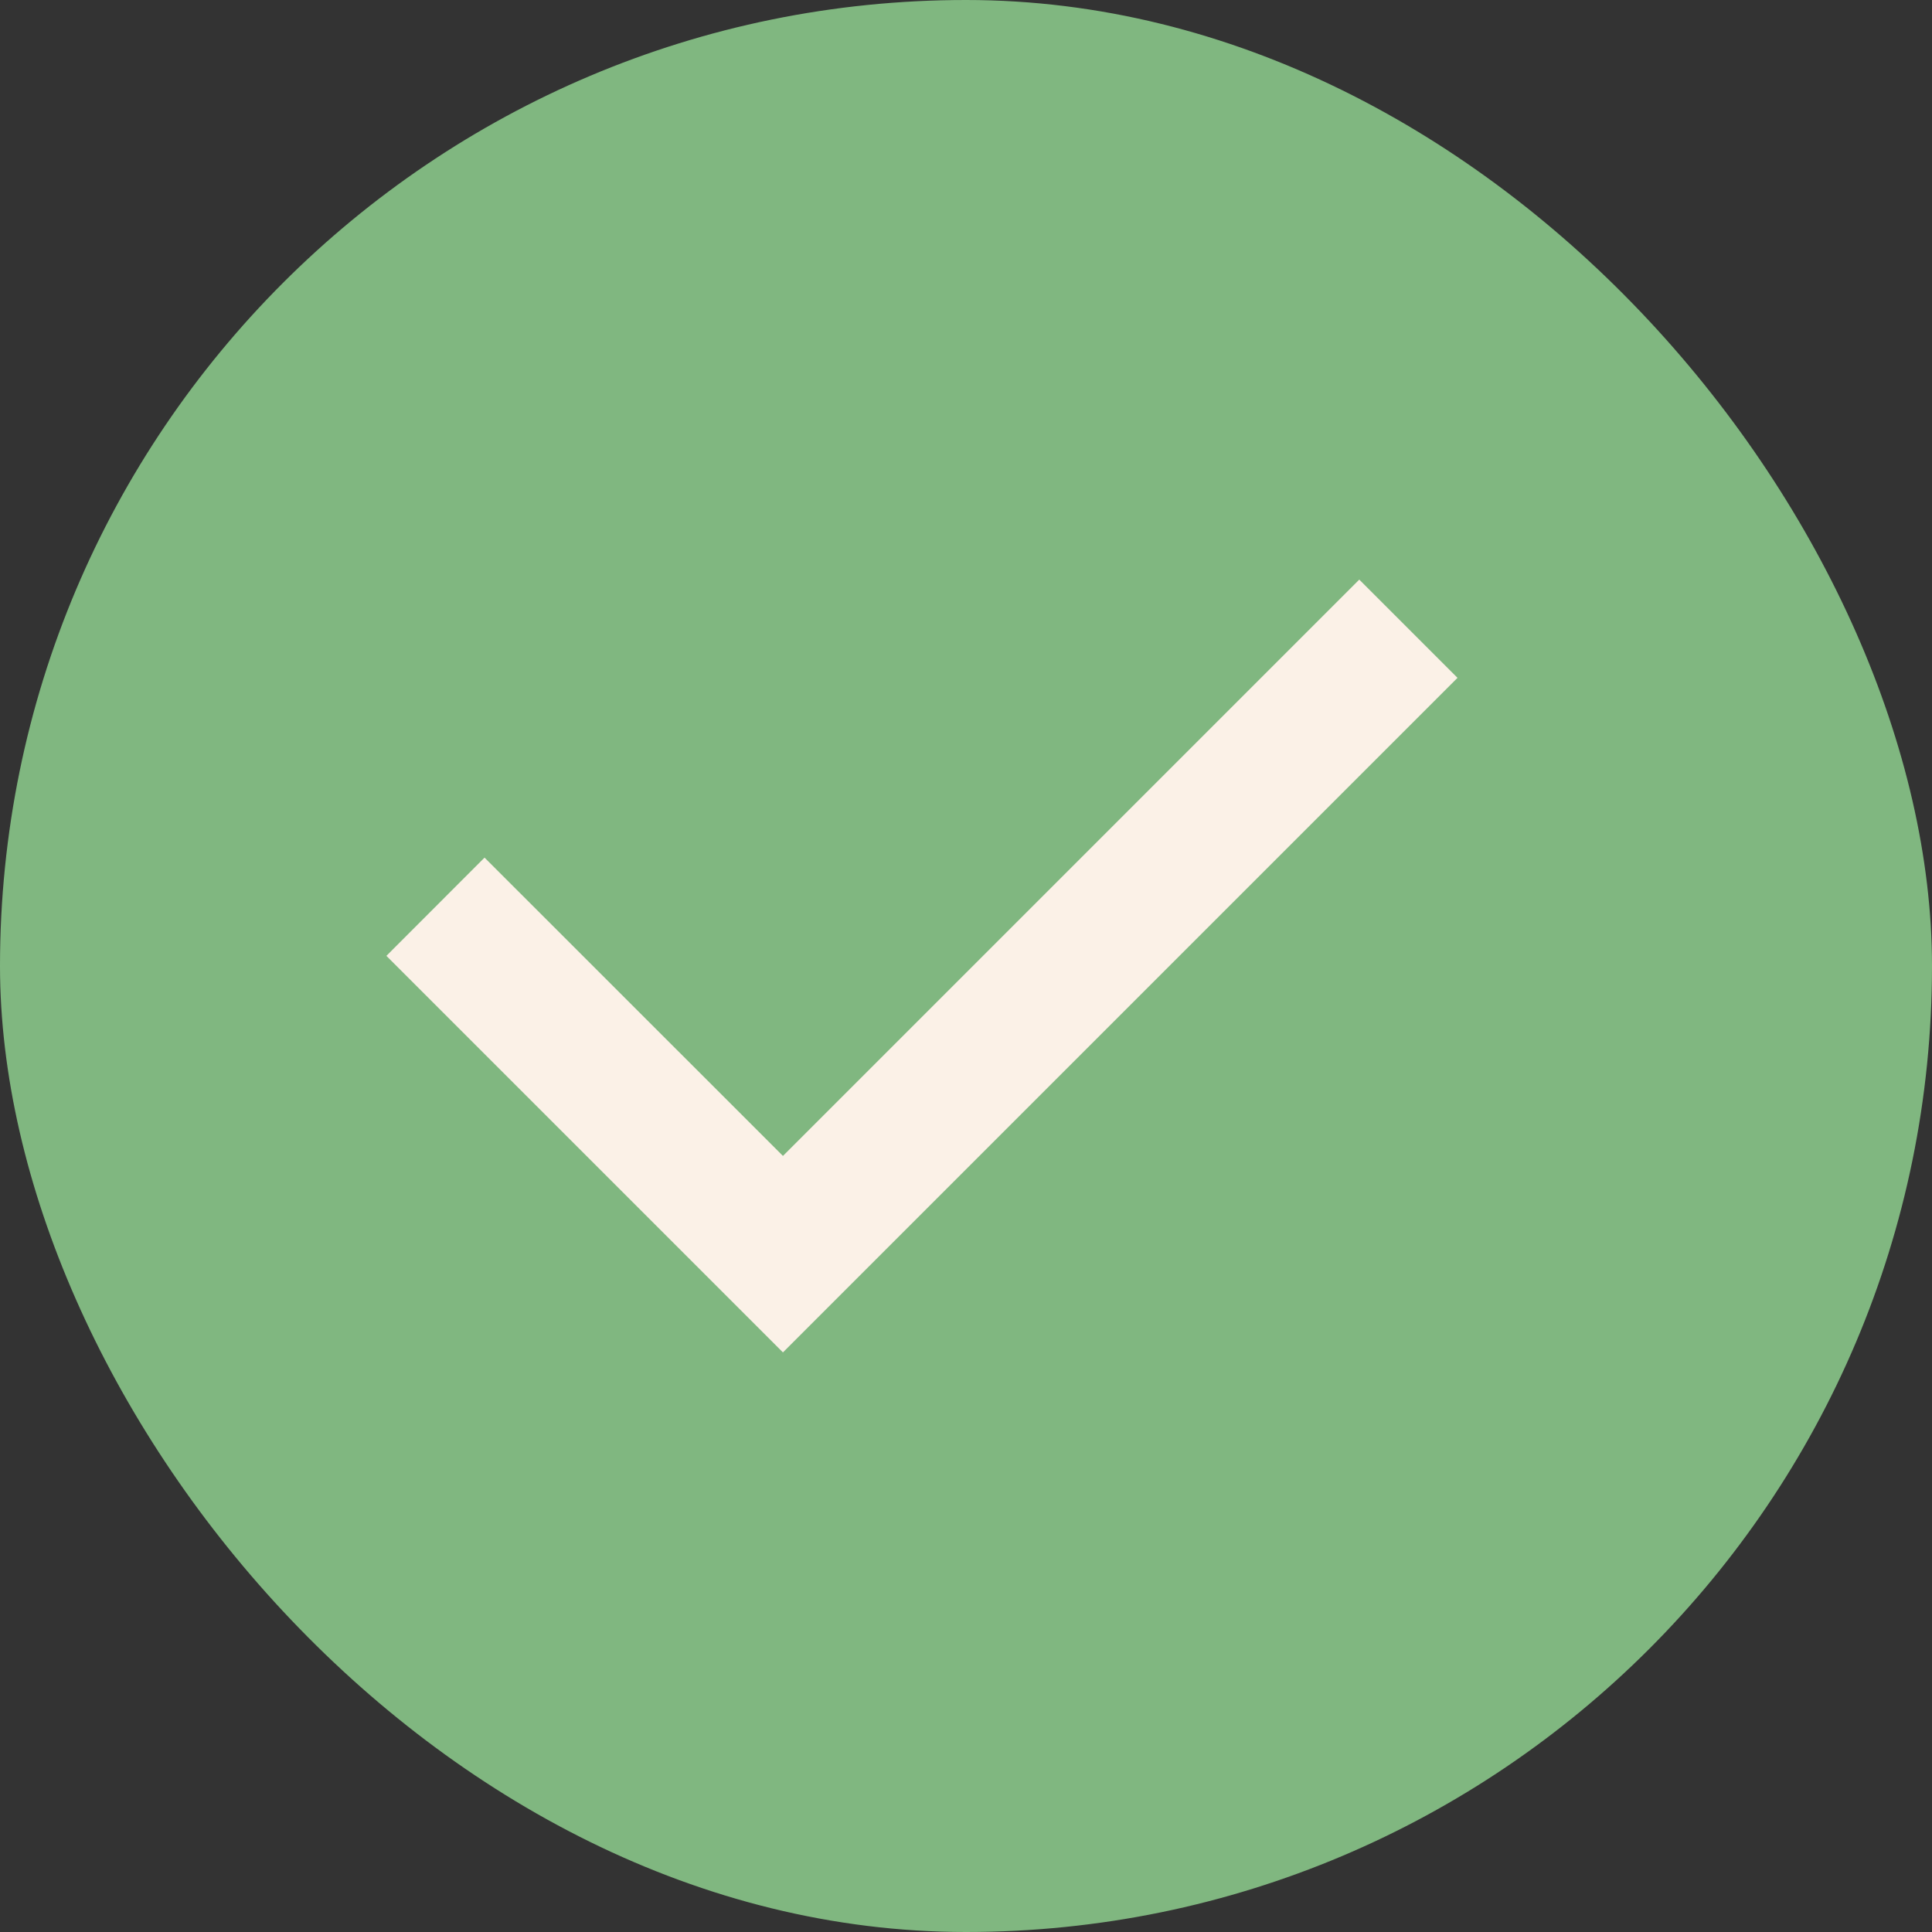 <svg xmlns="http://www.w3.org/2000/svg" fill="none" viewBox="0 0 20 20" height="20" width="20">
<rect x="0" y="0" width="20" height="20" fill="#333333" stroke="none"/>
<rect fill="#80B780" rx="10" height="20" width="20"></rect>
<path fill="#FBF1E7" d="M14.071 6L8.105 11.966L5.016 8.878L4 9.895L8.105 14L15.088 7.017L14.071 6Z" clip-rule="evenodd" fill-rule="evenodd"></path>
</svg>

